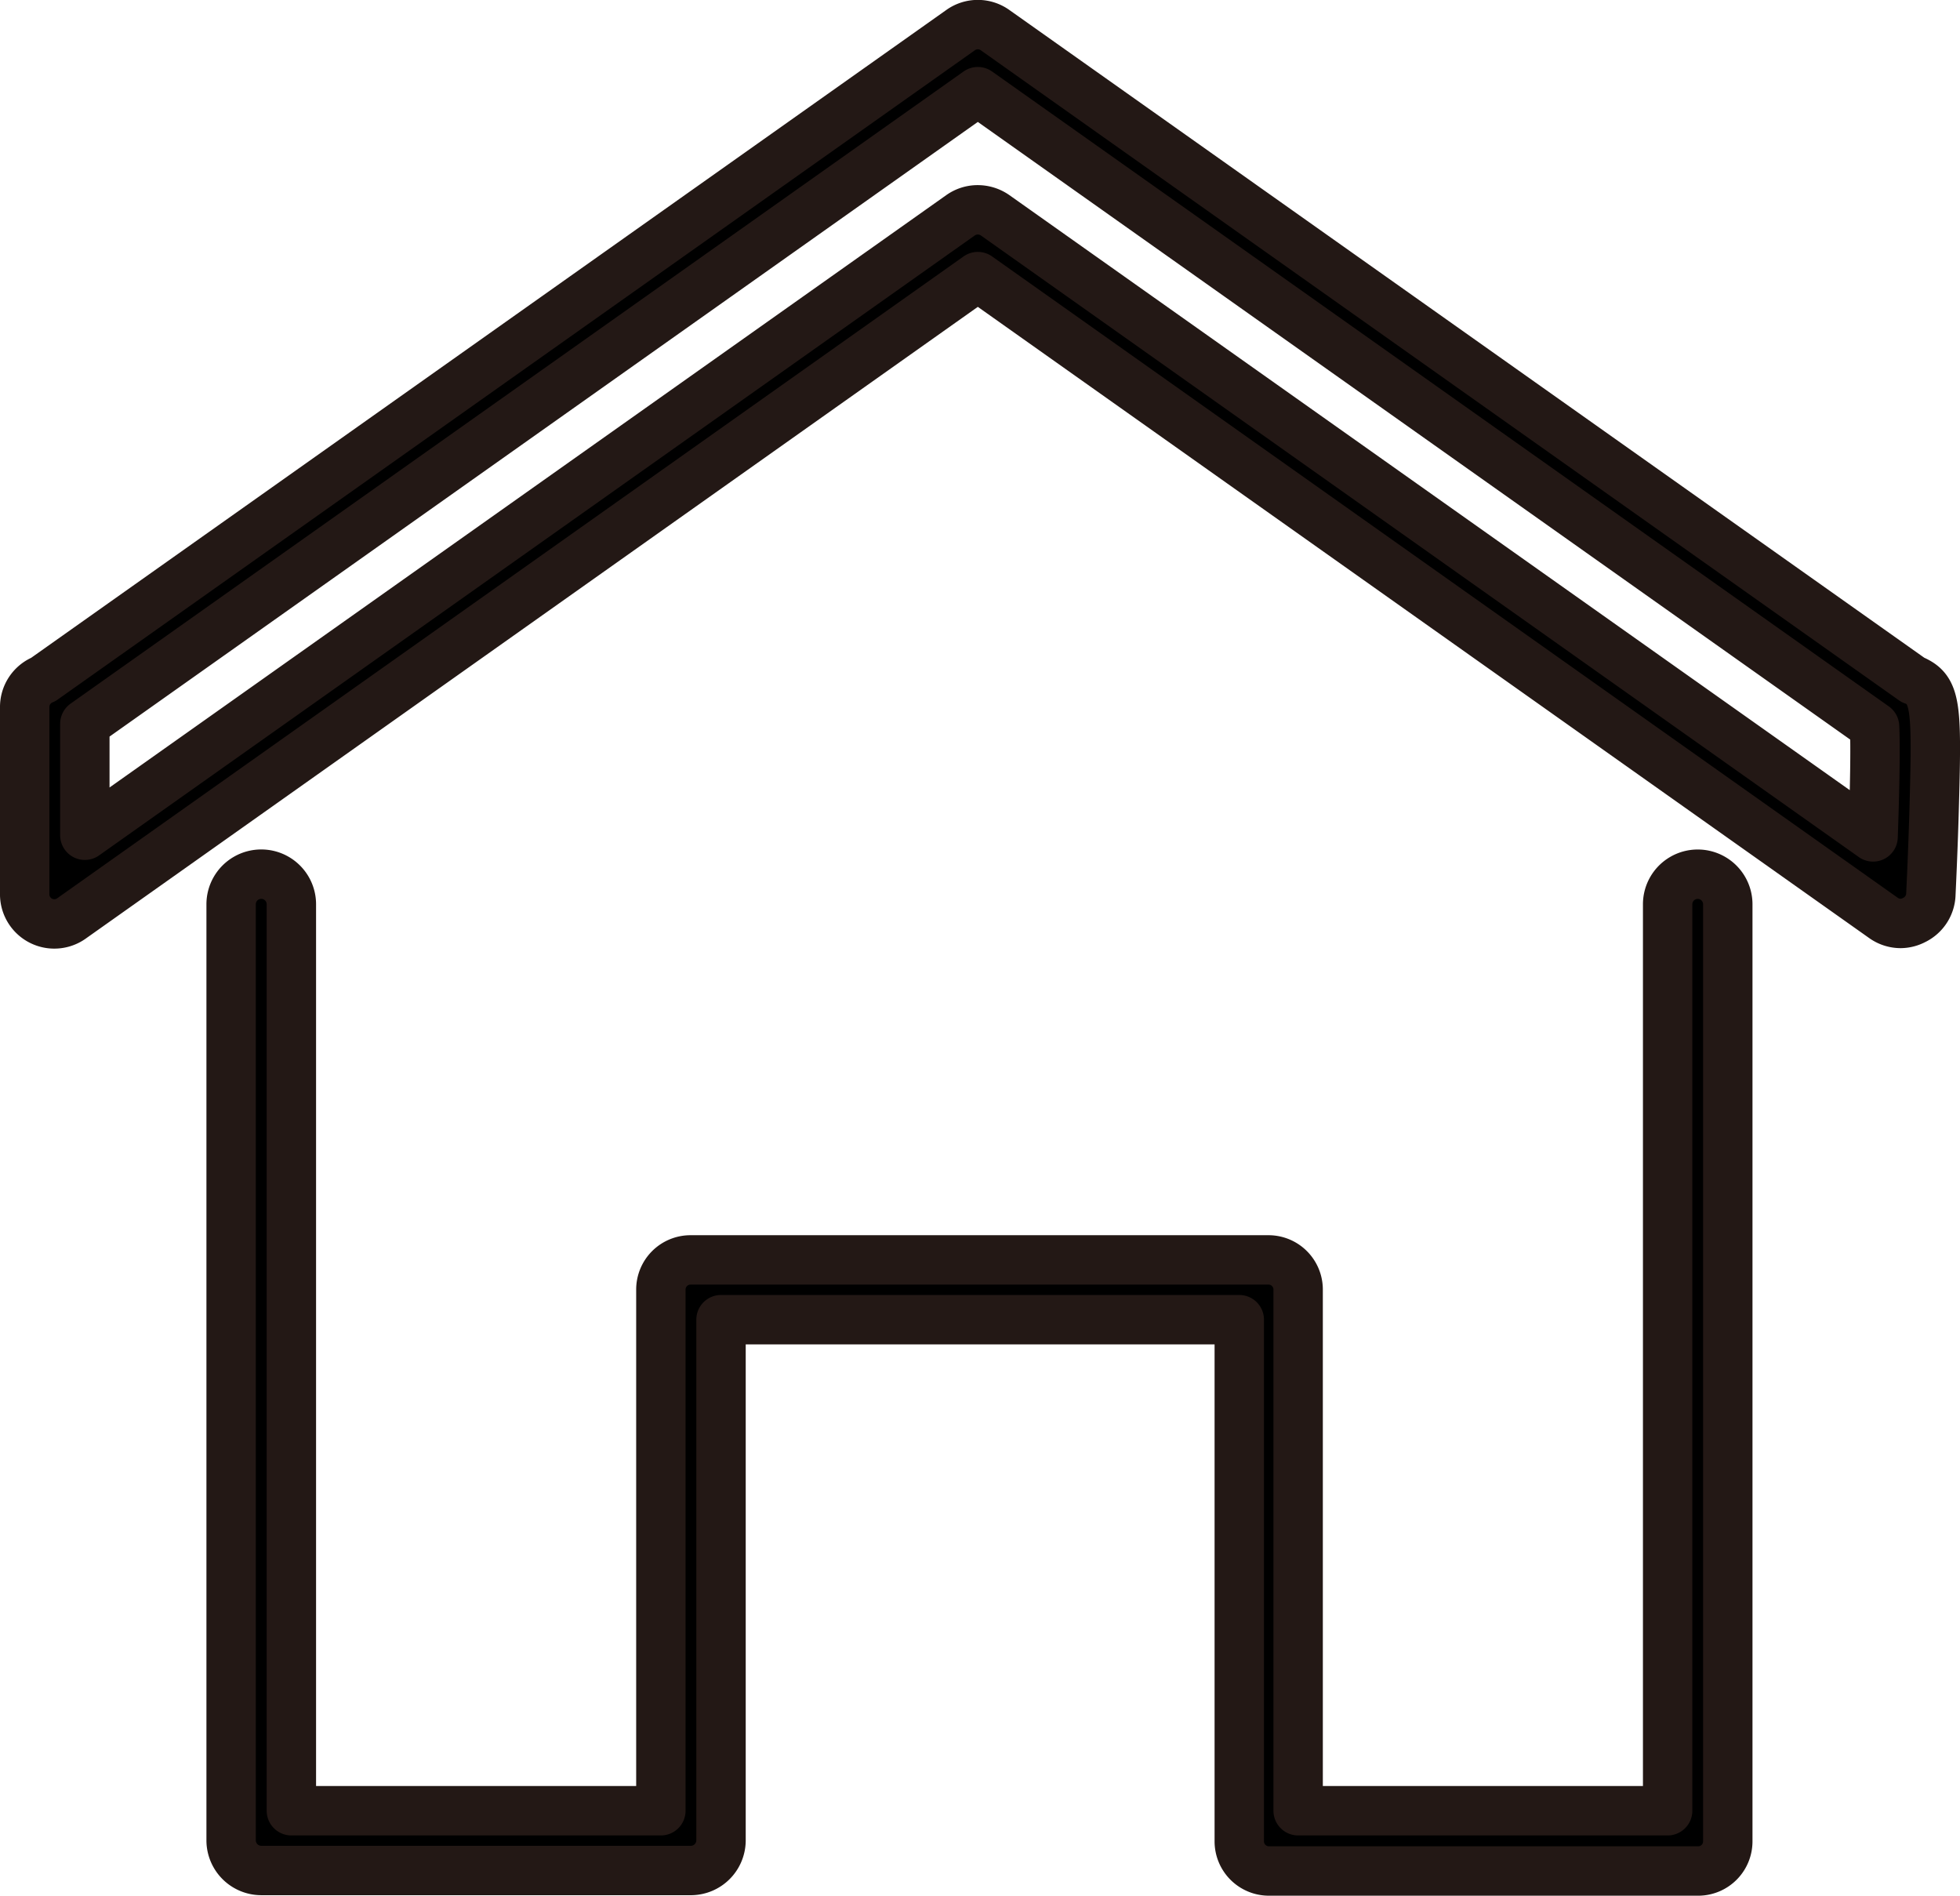 <svg xmlns="http://www.w3.org/2000/svg" width="19.844" height="19.19" viewBox="0 0 19.844 19.19">
  <g id="a33a791e-a59b-4a29-b0a2-d778be79c2eb" data-name="レイヤー 2">
    <g id="bb7c50f0-e809-4ede-851e-a4f1fa46d29d" data-name="文字">
      <g>
        <path d="M19.245,9.348a.3.3,0,0,1-.176-.056L9.9,2.8.731,9.292A.3.3,0,0,1,.25,9.044V7.16a.3.3,0,0,1,.189-.282L9.724.306a.3.3,0,0,1,.352,0L19.37,6.885l.007,0c.222.1.234.262.207,1.239-.012.463-.035.927-.035.932a.3.3,0,0,1-.171.258A.3.3,0,0,1,19.245,9.348ZM9.9,2.124a.309.309,0,0,1,.176.056l8.888,6.292c.017-.472.025-.917.015-1.117L9.9.928.859,7.327V8.455L9.724,2.18A.3.3,0,0,1,9.9,2.124Z" stroke="#231815" stroke-linecap="round" stroke-linejoin="round" stroke-width="0.5"/>
        <path d="M17.2,18.94H12.847a.3.3,0,0,1-.3-.3V13.359H7.3v5.276a.306.306,0,0,1-.3.3H2.645a.306.306,0,0,1-.305-.3V9.154a.3.3,0,0,1,.61,0V18.33H6.691V13.054a.3.3,0,0,1,.3-.3h5.852a.3.3,0,0,1,.3.3V18.33h3.741V9.154a.3.3,0,1,1,.609,0v9.481A.3.3,0,0,1,17.2,18.94Z" stroke="#231815" stroke-linecap="round" stroke-linejoin="round" stroke-width="0.5"/>
      </g>
    </g>
  </g>
</svg>
